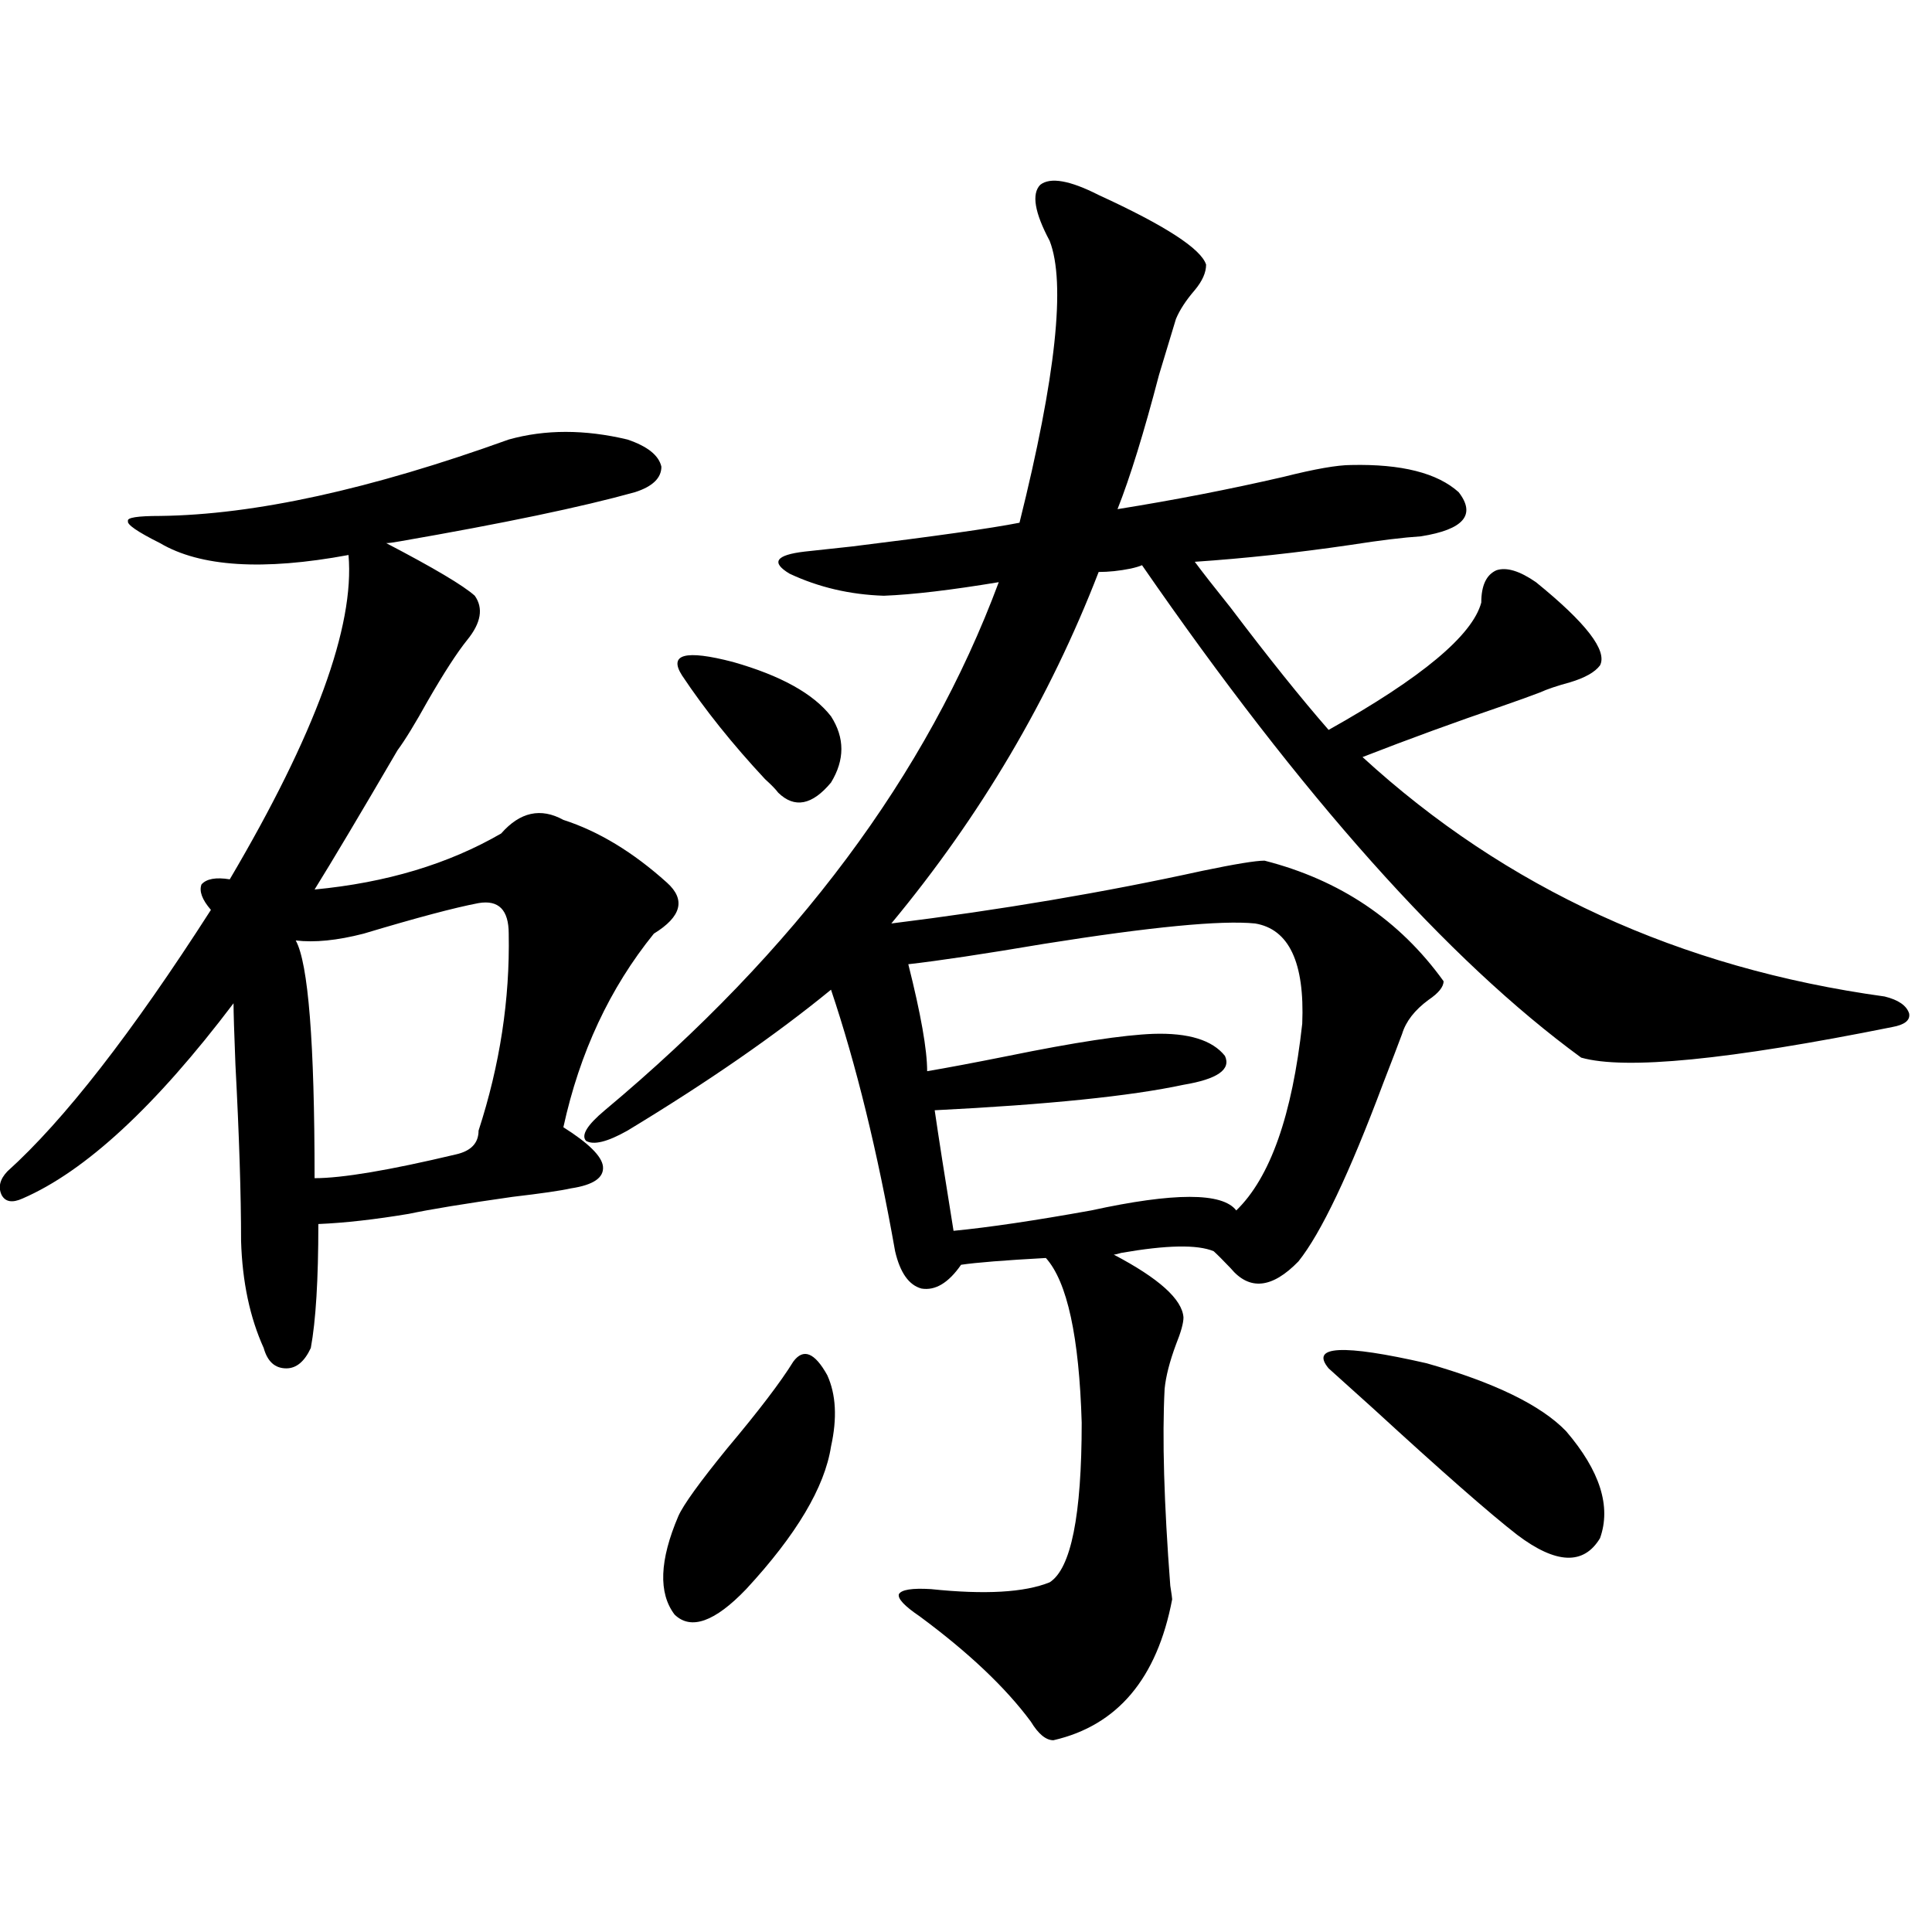 <?xml version="1.0" encoding="utf-8"?>
<!-- Generator: Adobe Illustrator 16.0.0, SVG Export Plug-In . SVG Version: 6.00 Build 0)  -->
<!DOCTYPE svg PUBLIC "-//W3C//DTD SVG 1.1//EN" "http://www.w3.org/Graphics/SVG/1.1/DTD/svg11.dtd">
<svg version="1.1" id="图层_1" xmlns="http://www.w3.org/2000/svg" xmlns:xlink="http://www.w3.org/1999/xlink" x="0px" y="0px"
	 width="1000px" height="1000px" viewBox="0 0 1000 1000" enable-background="new 0 0 1000 1000" xml:space="preserve">
<path d="M263.311,227.5c18.856-5.273,39.344-5.273,61.462,0c10.396,3.516,16.25,8.212,17.561,14.063
	c0,5.864-4.558,10.259-13.658,13.184c-27.316,7.622-67.971,16.122-121.948,25.488c-3.262,0.591-5.533,0.879-6.829,0.879
	c24.71,12.896,39.999,21.973,45.853,27.246c4.543,6.454,3.247,14.063-3.902,22.852c-5.213,6.454-12.042,17.001-20.487,31.641
	c-6.509,11.728-11.707,20.215-15.609,25.488c-19.512,33.398-33.825,57.431-42.926,72.07c37.072-3.516,69.267-13.184,96.583-29.004
	c9.756-11.124,20.487-13.472,32.194-7.031c18.201,5.864,36.097,16.699,53.657,32.52c9.756,8.789,7.47,17.578-6.829,26.367
	c-22.773,28.125-38.383,61.523-46.828,100.195c13.003,8.212,19.832,14.941,20.487,20.215c0.641,5.864-4.878,9.668-16.585,11.426
	c-5.213,1.181-15.289,2.637-30.243,4.395c-24.725,3.516-42.605,6.454-53.657,8.789c-17.561,2.938-33.17,4.696-46.828,5.273
	c0,28.716-1.311,50.098-3.902,64.16c-3.262,7.031-7.484,10.547-12.683,10.547c-5.854,0-9.756-3.516-11.707-10.547
	c-7.164-15.82-11.066-34.277-11.707-55.371c0-24.019-0.976-54.492-2.927-91.406c-0.655-16.397-0.976-26.944-0.976-31.641
	c-40.334,53.325-76.751,87.012-109.266,101.074c-5.213,2.349-8.78,1.758-10.731-1.758c-1.951-4.093-0.976-8.198,2.927-12.305
	c29.268-26.367,64.389-71.479,105.363-135.352c-4.558-5.273-6.188-9.668-4.878-13.184c2.592-2.925,7.47-3.804,14.634-2.637
	c44.222-74.995,64.709-130.957,61.462-167.871c-44.236,8.212-76.751,6.152-97.559-6.152c-11.707-5.851-17.24-9.668-16.585-11.426
	c-0.655-1.758,4.878-2.637,16.585-2.637C131.606,266.474,191.758,253.29,263.311,227.5z M247.701,467.441
	c-12.362,2.349-32.194,7.622-59.511,15.82c-13.658,3.516-25.365,4.696-35.121,3.516c6.494,11.728,9.756,52.734,9.756,123.047
	c14.299,0,38.688-4.093,73.169-12.305c7.805-1.758,11.707-5.851,11.707-12.305c11.052-33.976,16.25-67.964,15.609-101.953
	C263.311,470.957,258.098,465.684,247.701,467.441z M568.669,100.938c34.466,15.82,53.002,27.837,55.608,36.035
	c0,4.106-1.951,8.501-5.854,13.184c-4.558,5.273-7.805,10.259-9.756,14.941c-1.951,6.454-4.878,16.122-8.78,29.004
	c-7.805,29.883-14.969,53.036-21.463,69.434c29.268-4.683,57.88-10.245,85.852-16.699c16.25-4.093,27.957-6.152,35.121-6.152
	c26.006-0.577,44.542,4.106,55.608,14.063c9.101,11.728,2.592,19.336-19.512,22.852c-9.115,0.591-21.143,2.06-36.097,4.395
	c-27.972,4.106-54.968,7.031-80.974,8.789c3.902,5.273,10.076,13.184,18.536,23.73c19.512,25.79,36.417,46.884,50.73,63.281
	c48.124-26.944,74.465-48.917,79.022-65.918c0-8.789,2.592-14.351,7.805-16.699c5.198-1.758,12.027,0.302,20.487,6.152
	c26.006,21.094,37.072,35.458,33.17,43.066c-2.606,3.516-7.805,6.454-15.609,8.789c-6.509,1.758-11.707,3.516-15.609,5.273
	c-4.558,1.758-11.066,4.106-19.512,7.031c-24.069,8.212-48.139,17.001-72.193,26.367c74.145,67.978,164.219,109.286,270.237,123.926
	c7.149,1.758,11.372,4.696,12.683,8.789c0.641,3.516-2.286,5.864-8.78,7.031c-84.556,17.001-138.213,22.274-160.972,15.82
	c-68.946-50.386-144.722-135.352-227.312-254.883c-1.311,0.591-3.262,1.181-5.854,1.758c-5.854,1.181-11.387,1.758-16.585,1.758
	c-25.365,65.63-61.142,126.274-107.314,181.934c56.584-7.031,110.241-16.108,160.972-27.246c16.905-3.516,27.637-5.273,32.194-5.273
	c39.023,9.97,69.907,30.762,92.681,62.402c0,2.938-2.606,6.152-7.805,9.668c-7.164,5.273-11.707,11.138-13.658,17.578
	c-1.951,5.273-5.213,13.774-9.756,25.488c-17.561,46.884-32.194,77.646-43.901,92.285c-13.658,14.063-25.365,15.243-35.121,3.516
	c-3.902-4.093-6.829-7.031-8.78-8.789c-8.46-3.516-24.39-3.214-47.804,0.879c-1.951,0.591-3.262,0.879-3.902,0.879
	c23.414,12.305,35.441,23.153,36.097,32.52c0,2.938-1.311,7.622-3.902,14.063c-3.262,8.789-5.213,16.411-5.854,22.852
	c-1.311,25.2-0.335,59.188,2.927,101.953c0.641,4.093,0.976,6.44,0.976,7.031c-7.805,41.007-28.292,65.327-61.462,72.949
	c-3.902,0-7.805-3.228-11.707-9.668c-13.018-17.578-32.194-35.747-57.56-54.492c-7.805-5.273-11.387-9.091-10.731-11.426
	c1.296-2.349,6.829-3.228,16.585-2.637c27.957,2.925,48.444,1.758,61.462-3.516c11.052-7.031,16.585-34.565,16.585-82.617
	c-1.311-44.522-7.484-72.949-18.536-85.254c-21.463,1.181-36.097,2.349-43.901,3.516c-6.509,9.38-13.338,13.485-20.487,12.305
	c-6.509-1.758-11.066-8.198-13.658-19.336c-9.115-51.554-20.167-96.68-33.17-135.352c-28.627,23.442-63.748,47.763-105.363,72.949
	c-10.411,5.864-17.561,7.622-21.463,5.273c-2.606-2.925,0.641-8.198,9.756-15.82c98.854-82.617,166.825-173.722,203.897-273.34
	c-24.725,4.106-44.557,6.454-59.511,7.031c-17.561-0.577-33.825-4.395-48.779-11.426c-9.756-5.851-7.164-9.668,7.805-11.426
	c5.198-0.577,13.323-1.456,24.39-2.637c42.926-5.273,71.858-9.366,86.827-12.305c18.856-75.586,24.055-124.214,15.609-145.898
	c-7.805-14.64-9.436-24.308-4.878-29.004C543.624,91.571,553.7,93.329,568.669,100.938z M410.624,704.746
	c5.198-7.031,11.052-4.683,17.561,7.031c4.543,9.97,5.198,22.274,1.951,36.914c-3.262,21.094-17.896,45.703-43.901,73.828
	c-16.265,16.987-28.627,21.382-37.072,13.184c-8.46-11.138-7.805-28.125,1.951-50.977c2.592-5.851,11.052-17.578,25.365-35.156
	C392.729,730.234,404.115,715.293,410.624,704.746z M353.064,349.668c-7.164-11.124,1.616-13.472,26.341-7.031
	c24.71,7.031,41.615,16.411,50.73,28.125c7.149,11.138,7.149,22.563,0,34.277c-9.756,11.728-18.871,13.485-27.316,5.273
	c-1.311-1.758-3.582-4.093-6.829-7.031C379.07,385.126,364.771,367.246,353.064,349.668z M649.643,477.988
	c-17.561-1.758-53.992,1.758-109.266,10.547c-31.219,5.273-54.633,8.789-70.242,10.547c6.494,25.79,9.756,44.247,9.756,55.371
	c10.396-1.758,24.39-4.395,41.95-7.91c34.466-7.031,59.511-10.835,75.12-11.426c18.201-0.577,30.563,3.228,37.072,11.426
	c3.247,7.031-3.902,12.017-21.463,14.941c-27.316,5.864-70.242,10.259-128.777,13.184c1.951,13.485,5.198,34.277,9.756,62.402
	c18.201-1.758,41.95-5.273,71.218-10.547c42.926-9.366,67.956-9.366,75.12,0c17.561-16.987,28.933-49.219,34.146-96.68
	C675.328,498.203,667.203,480.927,649.643,477.988z M687.69,708.262c-9.756-11.714,7.149-12.593,50.73-2.637
	c35.121,9.97,59.176,21.685,72.193,35.156c17.561,20.517,23.414,38.974,17.561,55.371c-8.46,14.063-22.773,13.485-42.926-1.758
	c-14.313-11.124-39.023-32.808-74.145-65.039C700.693,719.989,692.889,712.958,687.69,708.262z"/>
</svg>
